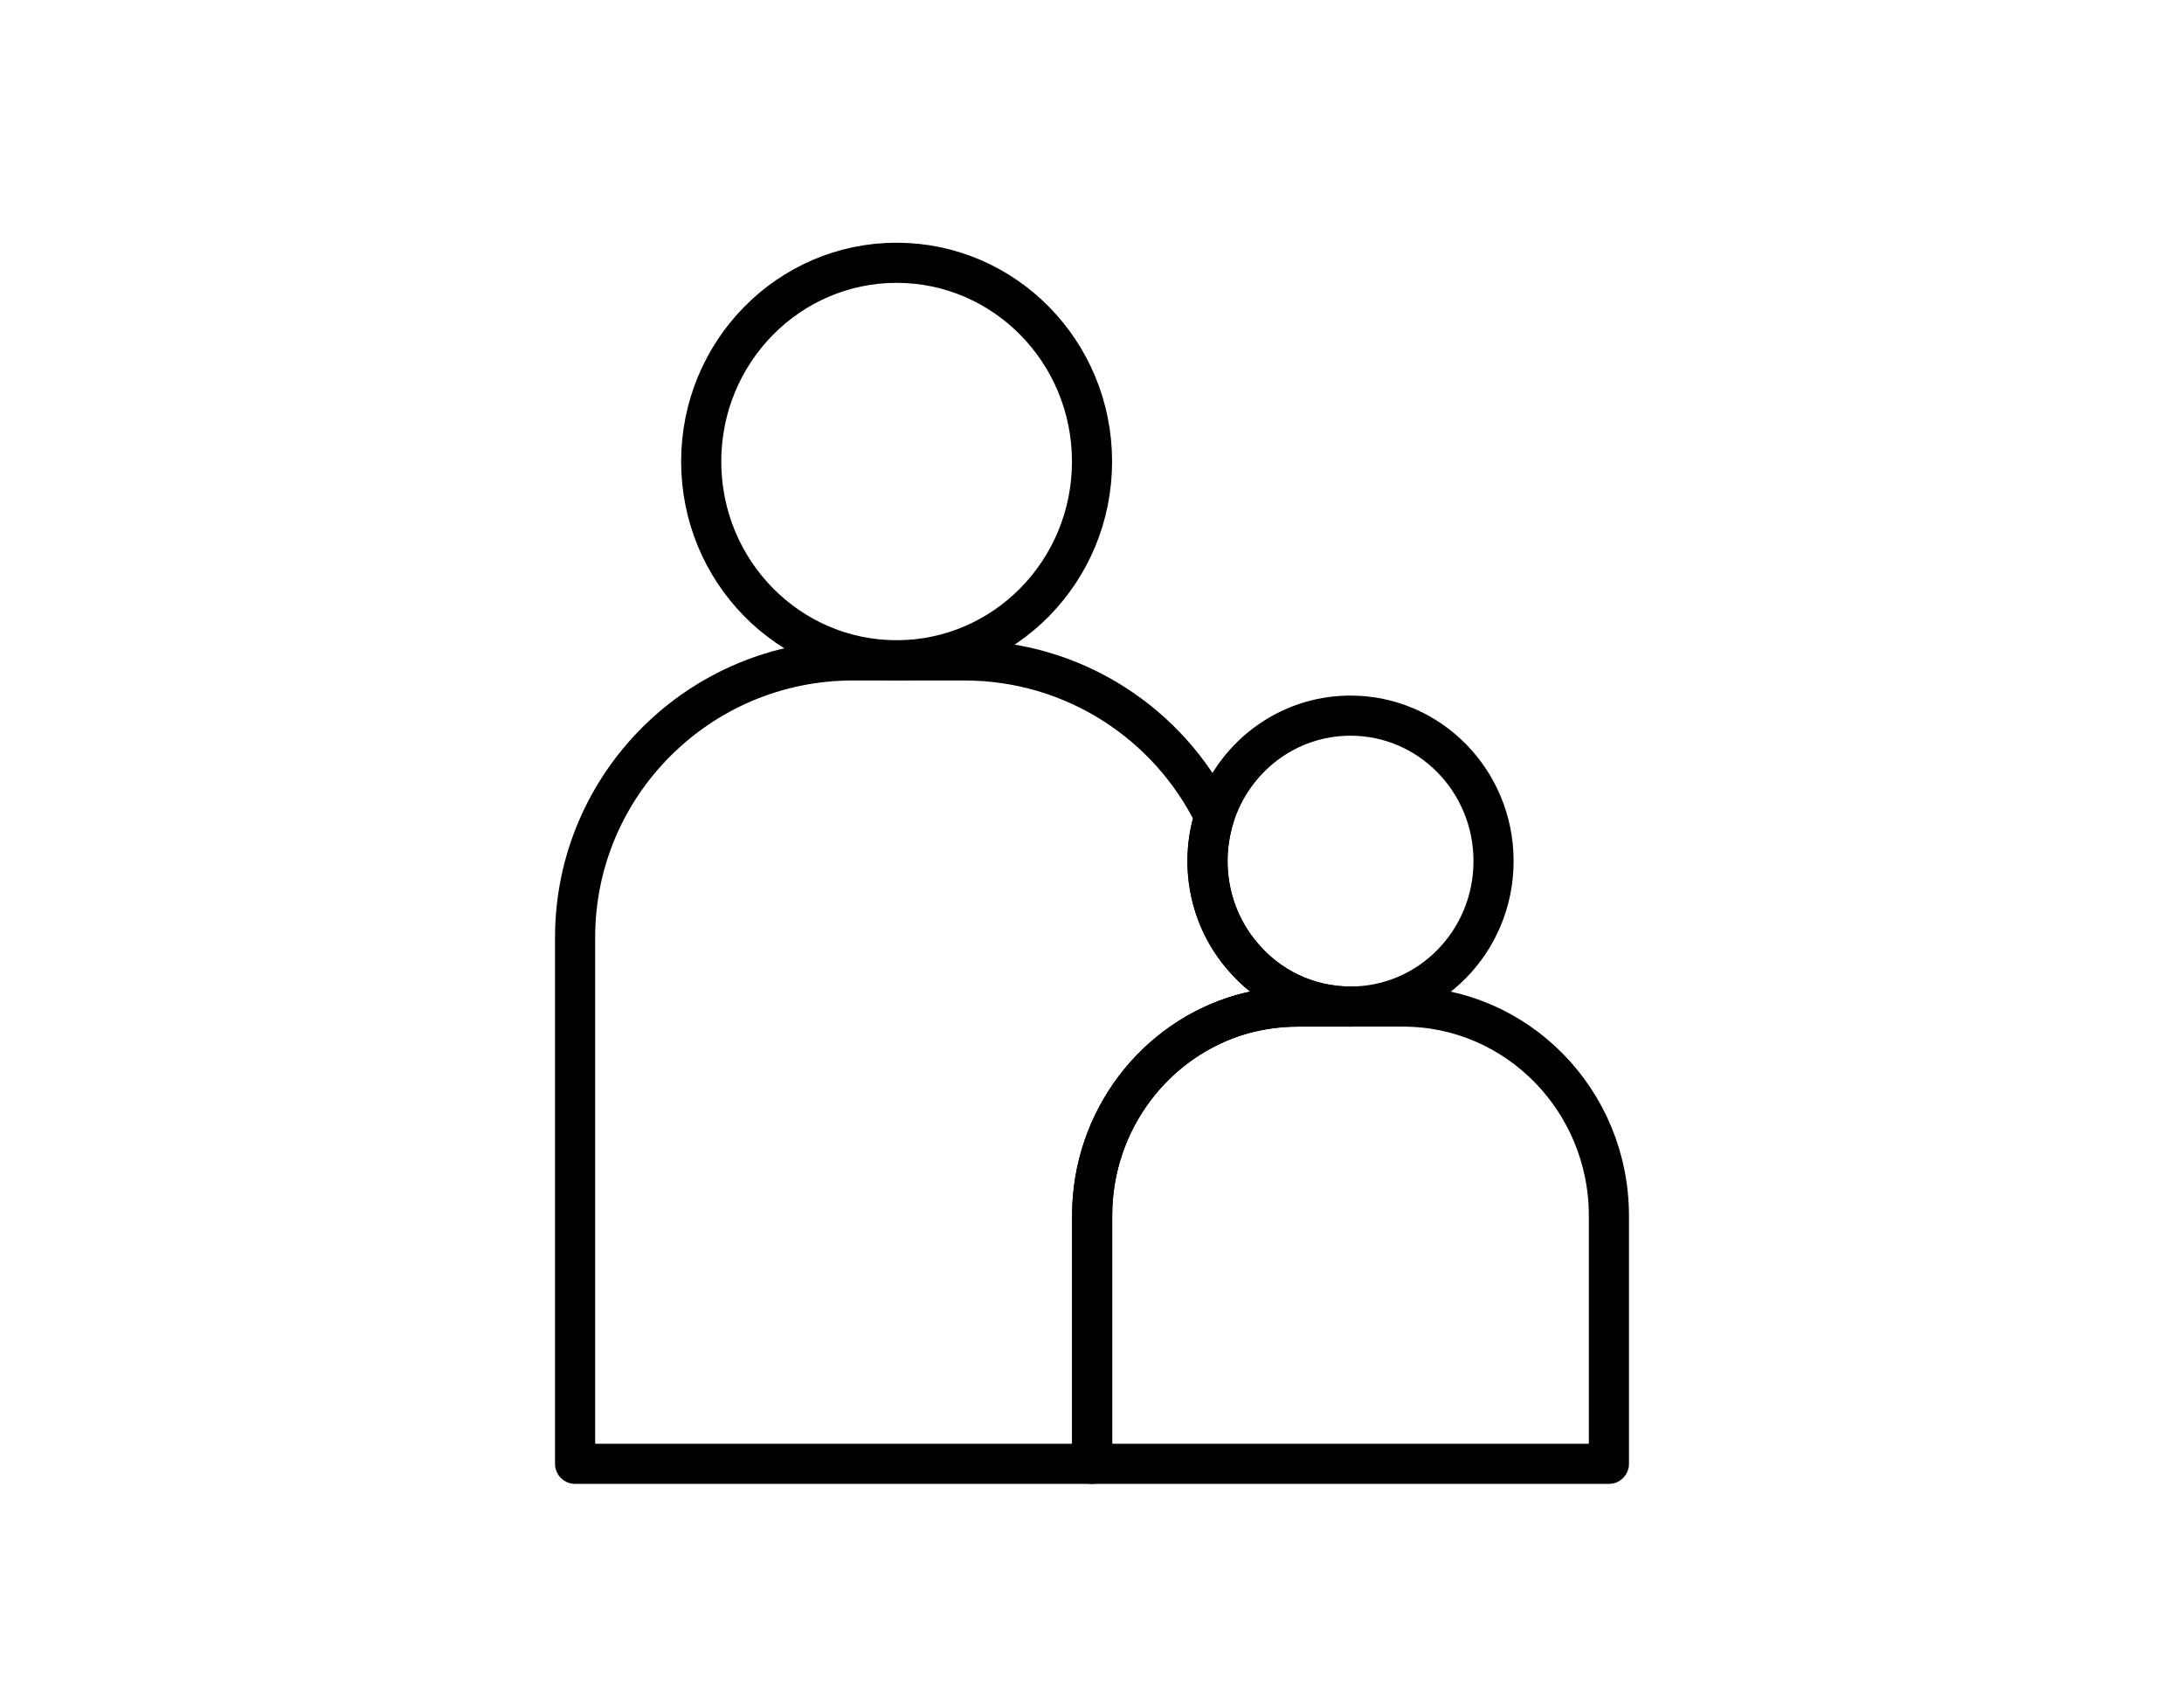 <?xml version="1.0" encoding="utf-8"?>
<!-- Generator: Adobe Illustrator 24.0.0, SVG Export Plug-In . SVG Version: 6.00 Build 0)  -->
<svg version="1.1" id="Layer_1" xmlns="http://www.w3.org/2000/svg" xmlns:xlink="http://www.w3.org/1999/xlink" x="0px" y="0px"
	 viewBox="0 0 762 596" style="enable-background:new 0 0 762 596;" xml:space="preserve">
<style type="text/css">
	.st0{fill:none;stroke:#000000;stroke-width:14;stroke-linecap:round;stroke-linejoin:round;stroke-miterlimit:10;}
	.st1{fill:none;stroke:#000000;stroke-width:14;stroke-linejoin:round;stroke-miterlimit:10;}
</style>
<g>
	<ellipse class="st0" cx="312.83" cy="161.02" rx="68.18" ry="69.34"/>
	<path class="st0" d="M521.1,300.42c0,28.05-22.32,50.75-49.9,50.75c-15.17,0-28.7-6.84-37.75-17.62
		c-7.58-8.85-12.15-20.51-12.15-33.13c0-5.43,0.86-10.69,2.41-15.6c6.46-20.42,25.25-35.15,47.49-35.15
		C498.78,249.67,521.1,272.38,521.1,300.42z"/>
	<path class="st0" d="M471.2,351.17h-18.44c-6.72,0-13.19,0.96-19.31,2.63c-30.25,8.59-52.4,36.9-52.4,70.38v86.51H200.65V327.07
		c0-53.38,43.44-96.67,96.96-96.67h38.78c38.35,0,71.54,22.17,87.31,54.43c-1.55,4.91-2.41,10.17-2.41,15.6
		c0,12.62,4.57,24.28,12.15,33.13C442.5,344.33,456.03,351.17,471.2,351.17z"/>
	<path class="st0" d="M561.35,424.18v86.51H381.04v-86.51c0-33.48,22.15-61.79,52.4-70.38c6.12-1.67,12.58-2.63,19.31-2.63h36.8
		C529.2,351.17,561.35,383.86,561.35,424.18z"/>
</g>
</svg>

